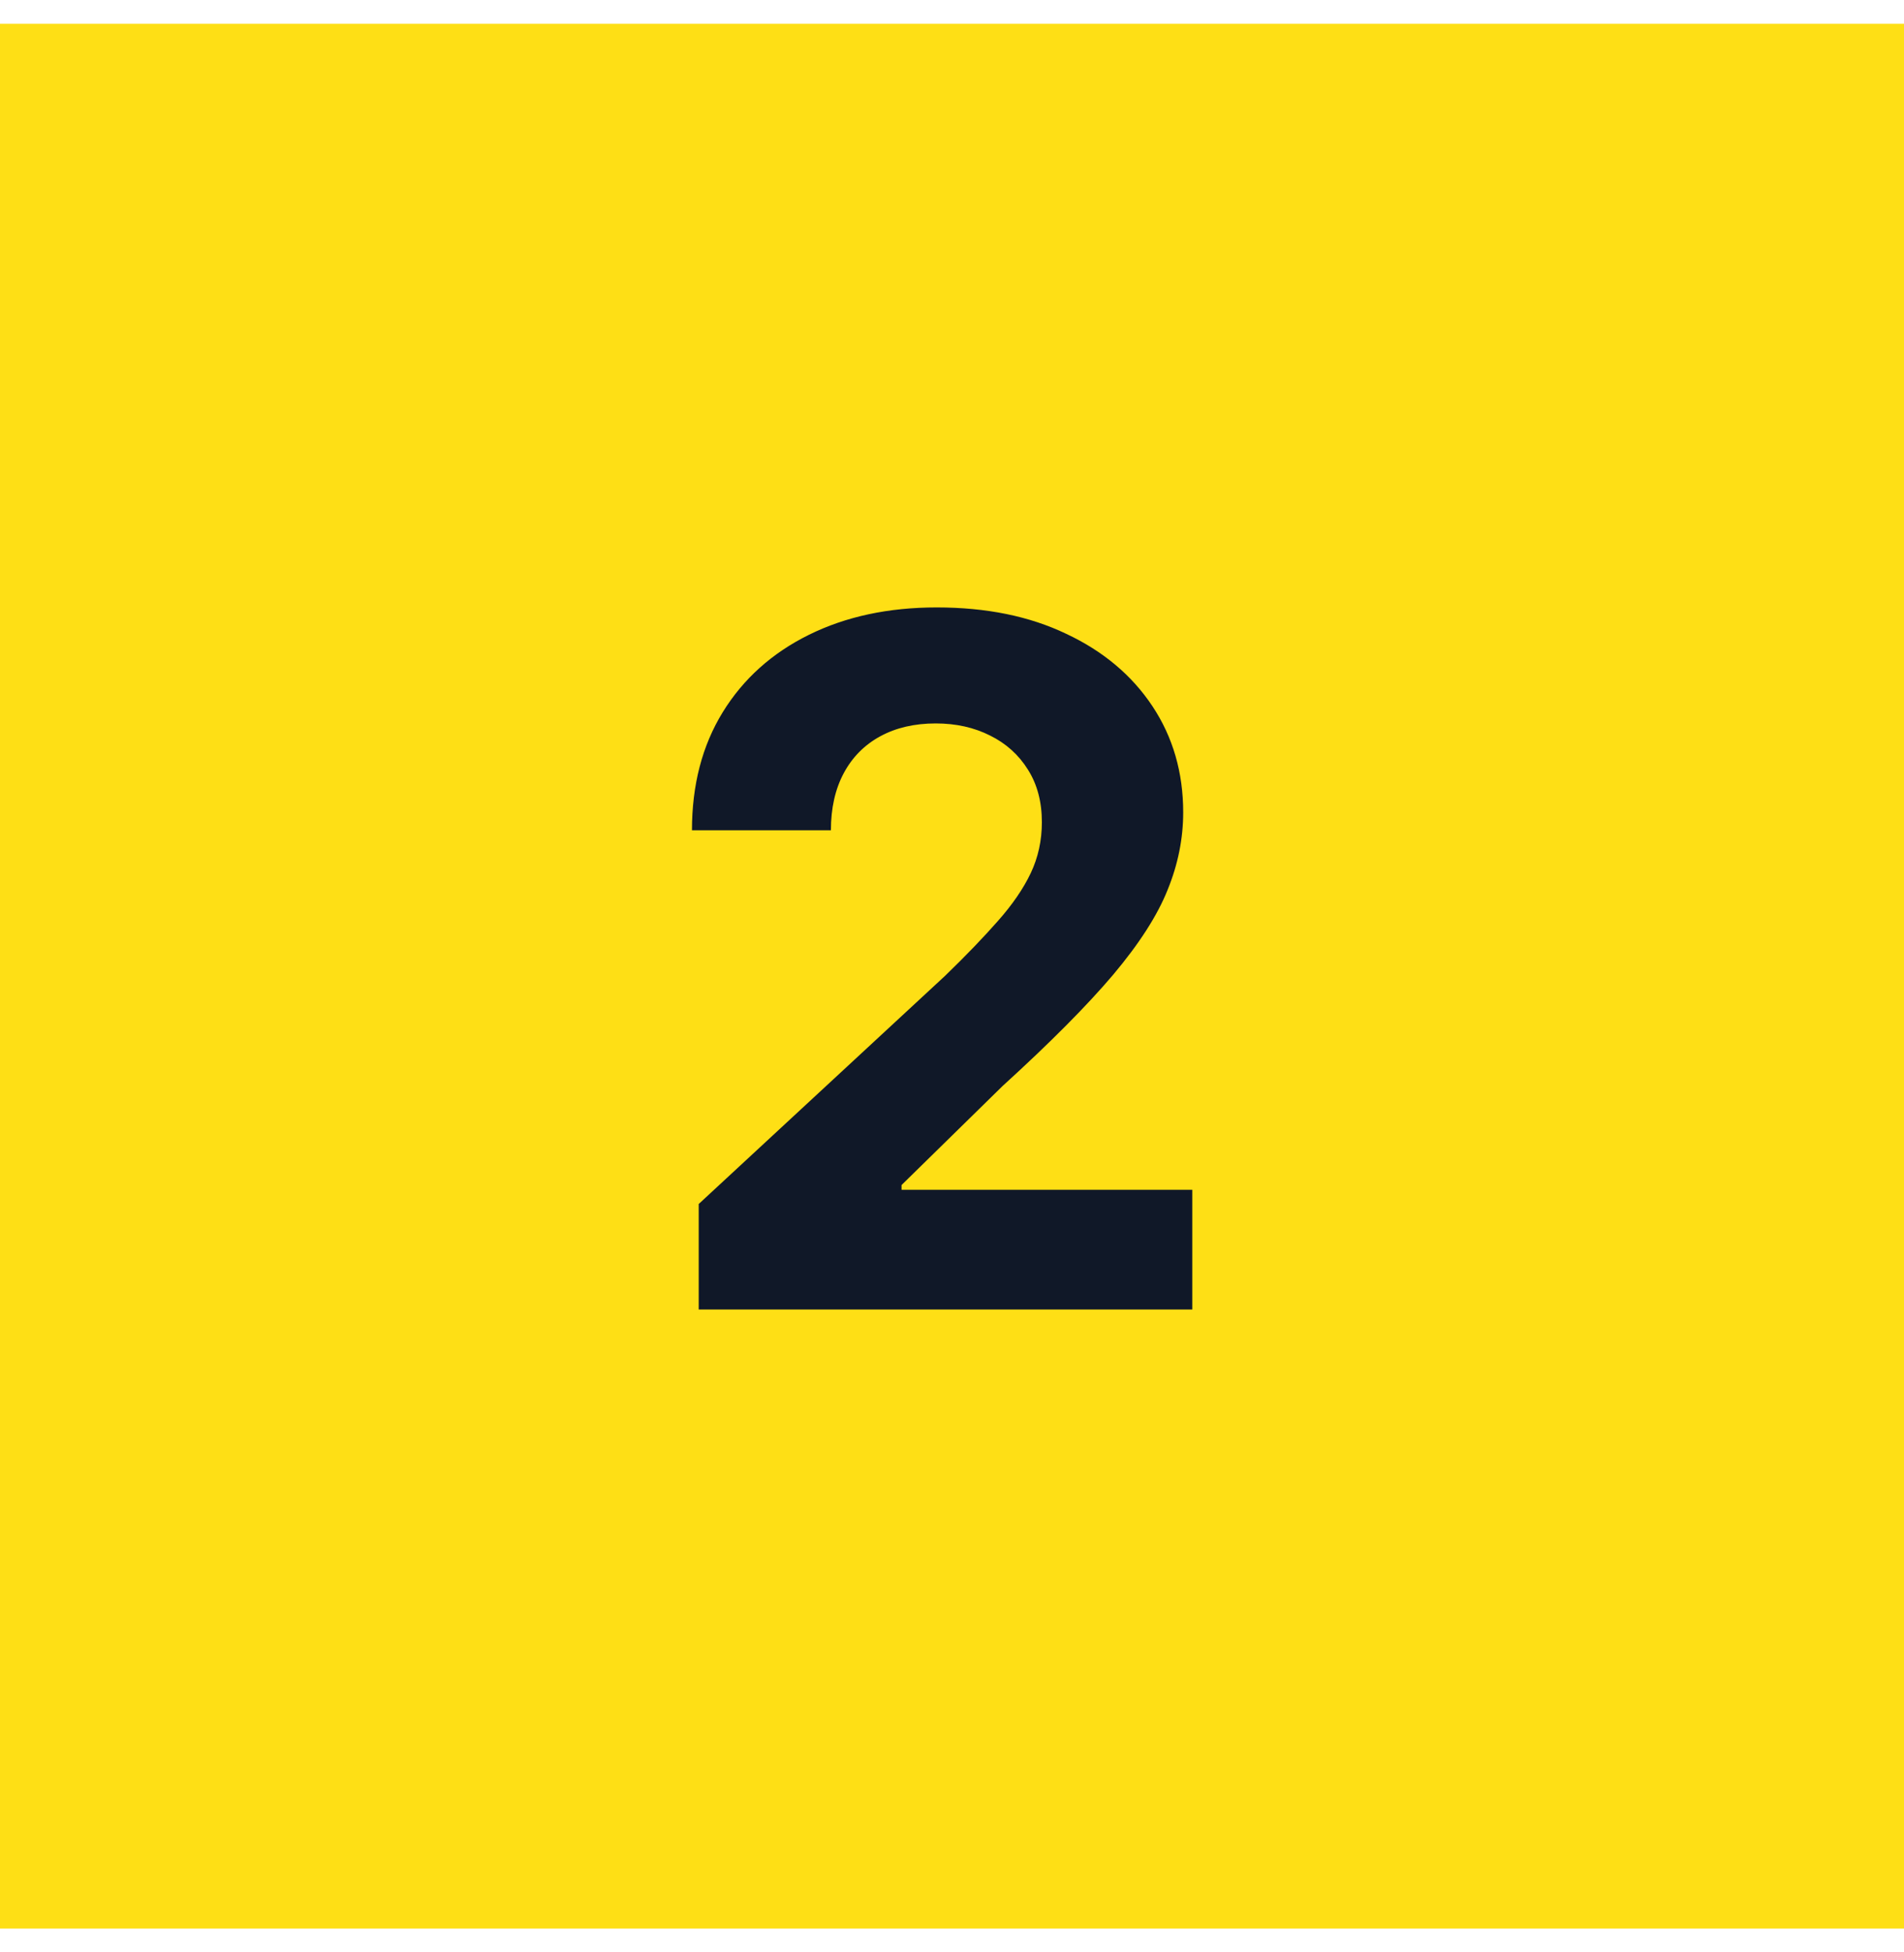 <?xml version="1.0"?>
<svg xmlns="http://www.w3.org/2000/svg" width="40" height="41" viewBox="0 0 40 41" fill="none">
<rect width="40" height="40" transform="translate(0 0.5)" fill="#FEDF15"/>
<path d="M14.679 27.5V25.284L19.857 20.49C20.297 20.064 20.666 19.68 20.965 19.34C21.267 18.999 21.497 18.665 21.653 18.338C21.81 18.007 21.888 17.649 21.888 17.266C21.888 16.84 21.791 16.473 21.597 16.165C21.402 15.852 21.137 15.613 20.801 15.447C20.465 15.277 20.084 15.192 19.658 15.192C19.213 15.192 18.824 15.282 18.493 15.462C18.162 15.642 17.906 15.9 17.726 16.236C17.546 16.572 17.456 16.972 17.456 17.436H14.537C14.537 16.484 14.752 15.658 15.183 14.957C15.614 14.257 16.218 13.714 16.994 13.331C17.771 12.947 18.666 12.756 19.679 12.756C20.721 12.756 21.627 12.94 22.399 13.31C23.176 13.674 23.779 14.181 24.21 14.829C24.641 15.478 24.857 16.222 24.857 17.06C24.857 17.609 24.748 18.151 24.53 18.686C24.317 19.221 23.936 19.815 23.386 20.469C22.837 21.117 22.063 21.896 21.064 22.805L18.94 24.886V24.986H25.048V27.5H14.679Z" fill="#101828"/>
</svg>

